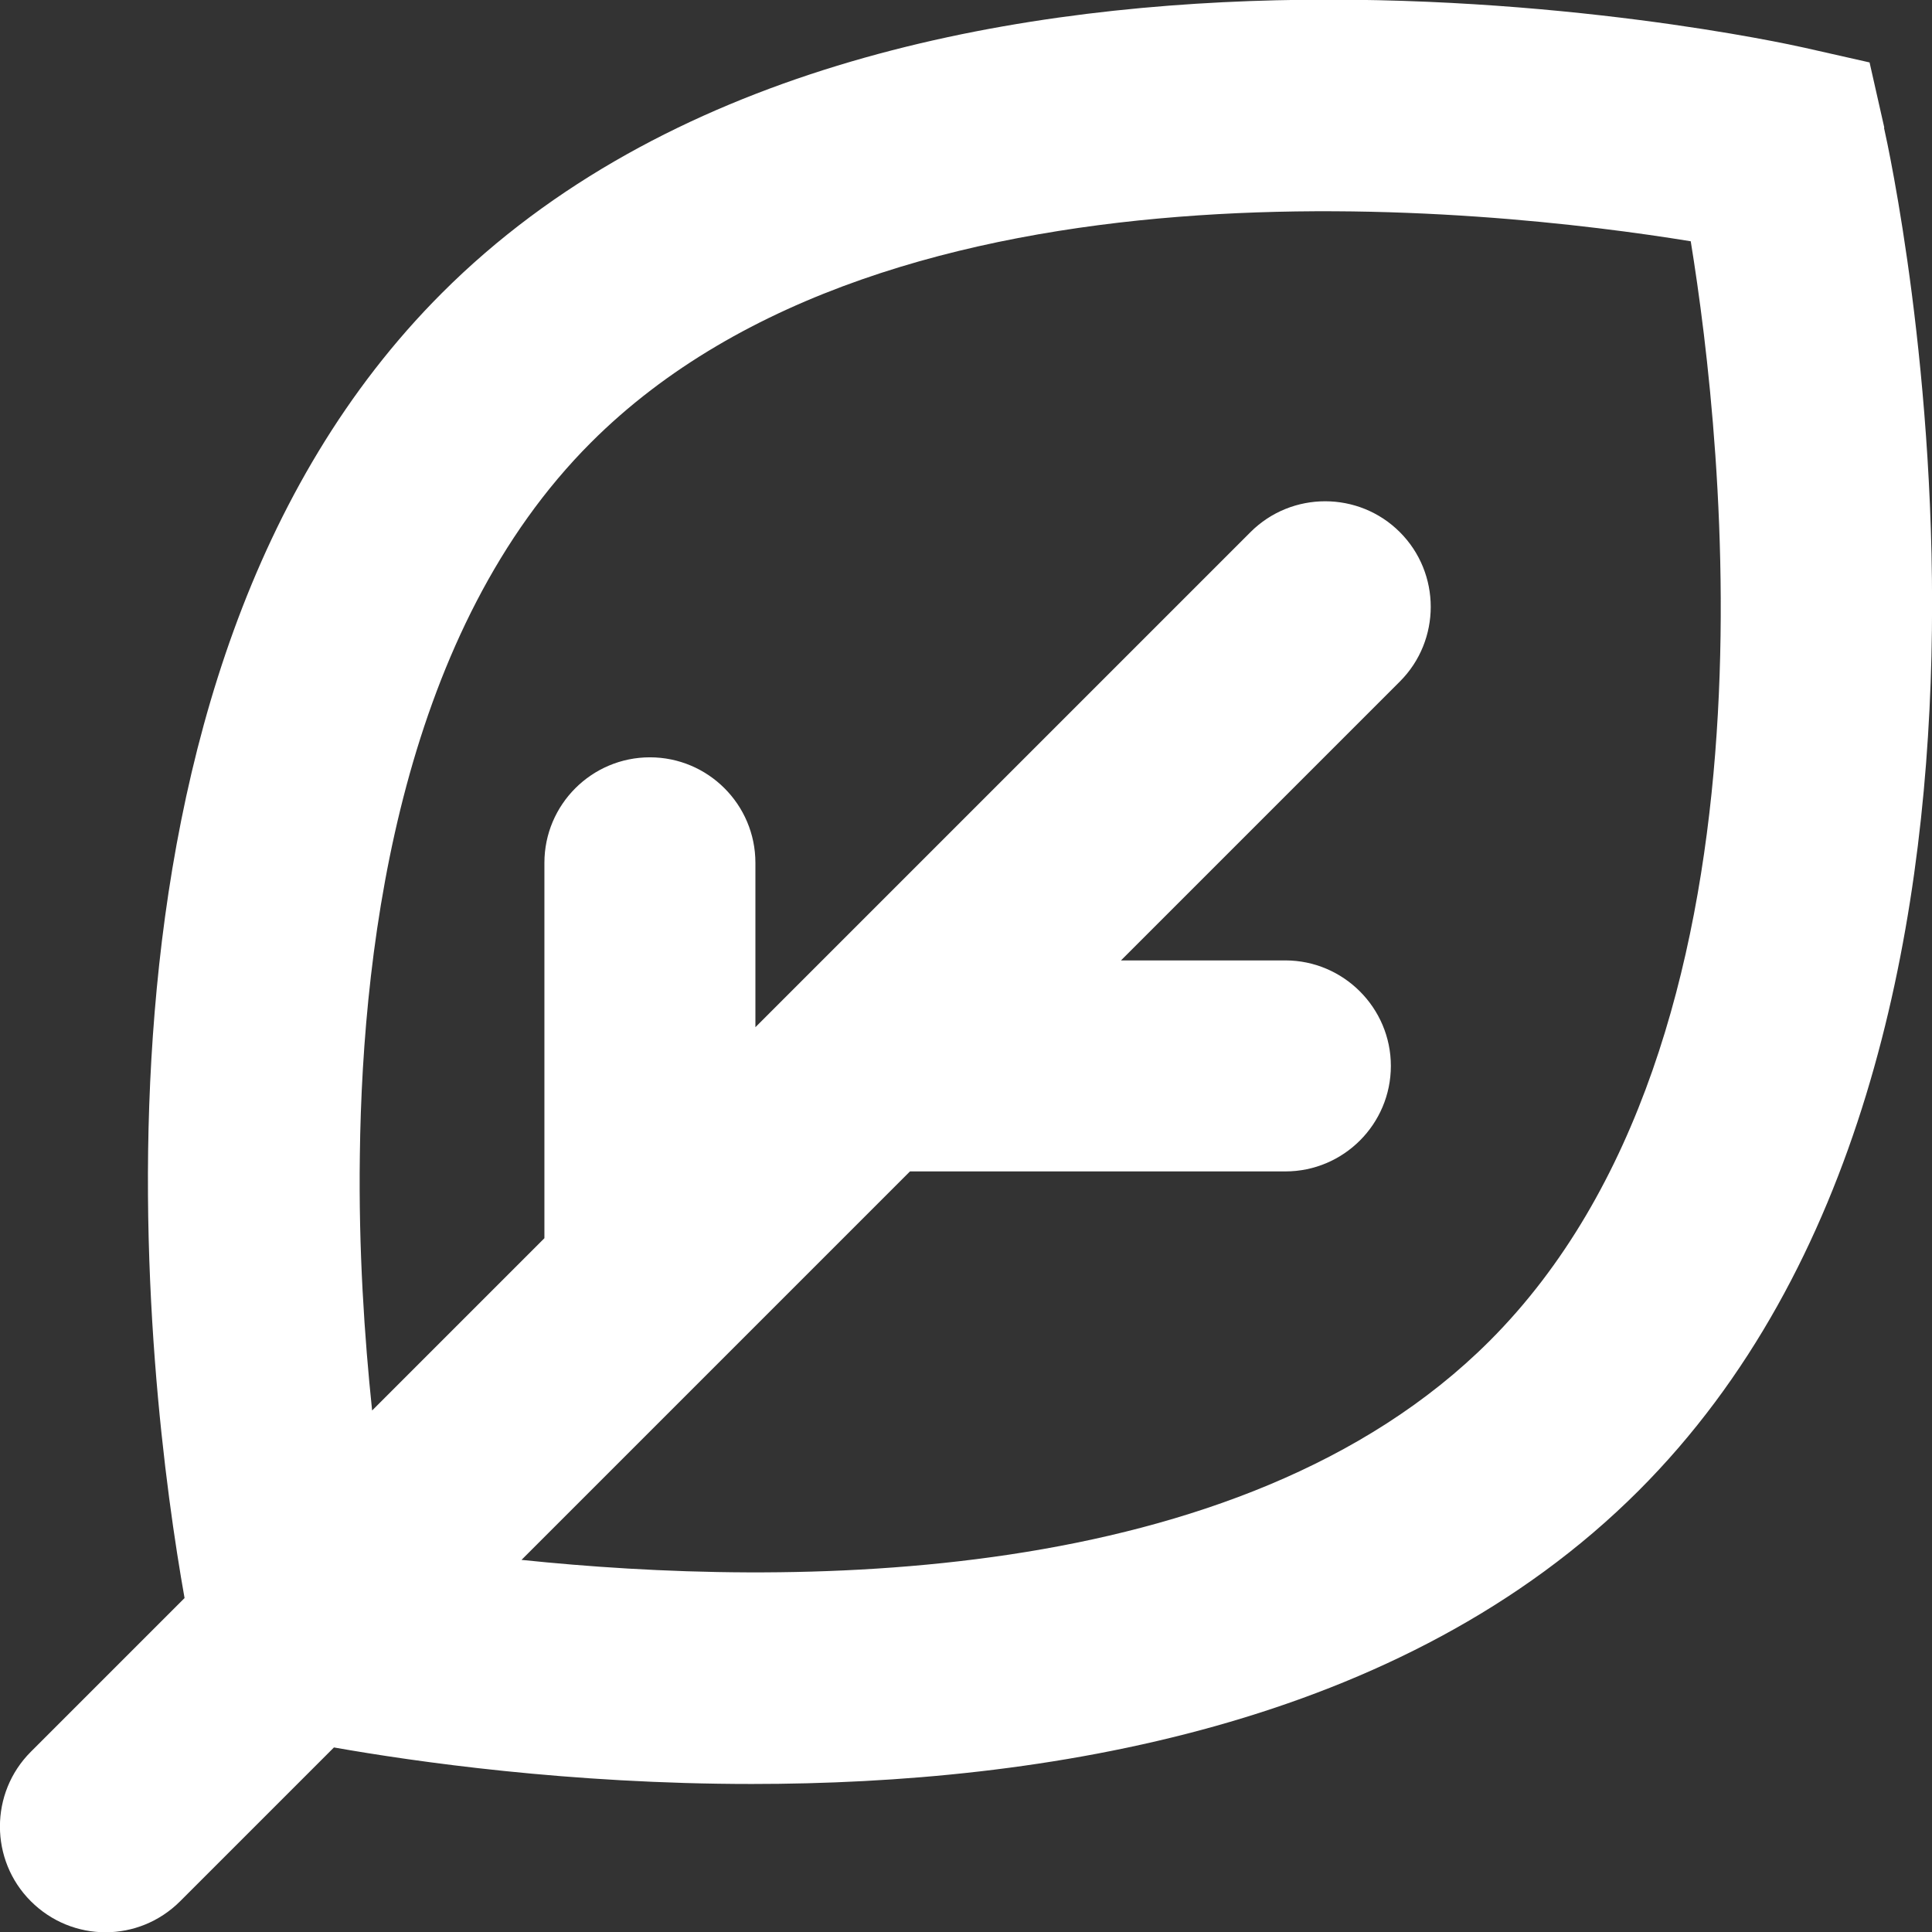 <svg xmlns="http://www.w3.org/2000/svg" viewBox="0 0 70.87 70.87"><rect x="0" y="0" width="70.87" height="70.87" fill="#333333" stroke="none"/><defs><style>      .cls-1 {        fill: #FFF;      }    </style></defs><g id="Layer_1" data-name="Layer 1"><path class="cls-1" d="m54.63,49.2c-9.18,9.17-25.9,9.02-35.5,8.02l14.25-14.25h13.77c2.14,0,3.87-1.74,3.87-3.87s-1.74-3.87-3.87-3.87h-6.03l10.23-10.23c1.51-1.51,1.51-3.97,0-5.48-1.51-1.51-3.97-1.51-5.48,0l-18.16,18.16v-6.03c0-2.14-1.74-3.87-3.87-3.87s-3.87,1.73-3.87,3.87v13.77l-6.32,6.32c-.28-2.68-.5-5.89-.45-9.37.1-8.15,1.64-19.3,8.48-26.14,11.03-11.03,32.97-8.58,40.34-7.38,1.2,7.37,3.65,29.31-7.38,40.34m14.48-44.51l-.54-2.39-2.39-.54c-1.37-.31-33.66-7.33-49.98,9C2.06,24.9,5.41,50.97,6.77,58.62l-5.64,5.64c-1.51,1.51-1.51,3.97,0,5.48.76.76,1.75,1.14,2.74,1.14s1.98-.38,2.74-1.14l5.64-5.64c2.95.52,8.63,1.34,15.33,1.34,10.66,0,23.85-2.08,32.53-10.76,16.33-16.33,9.31-48.62,9-49.99"></path></g></svg>